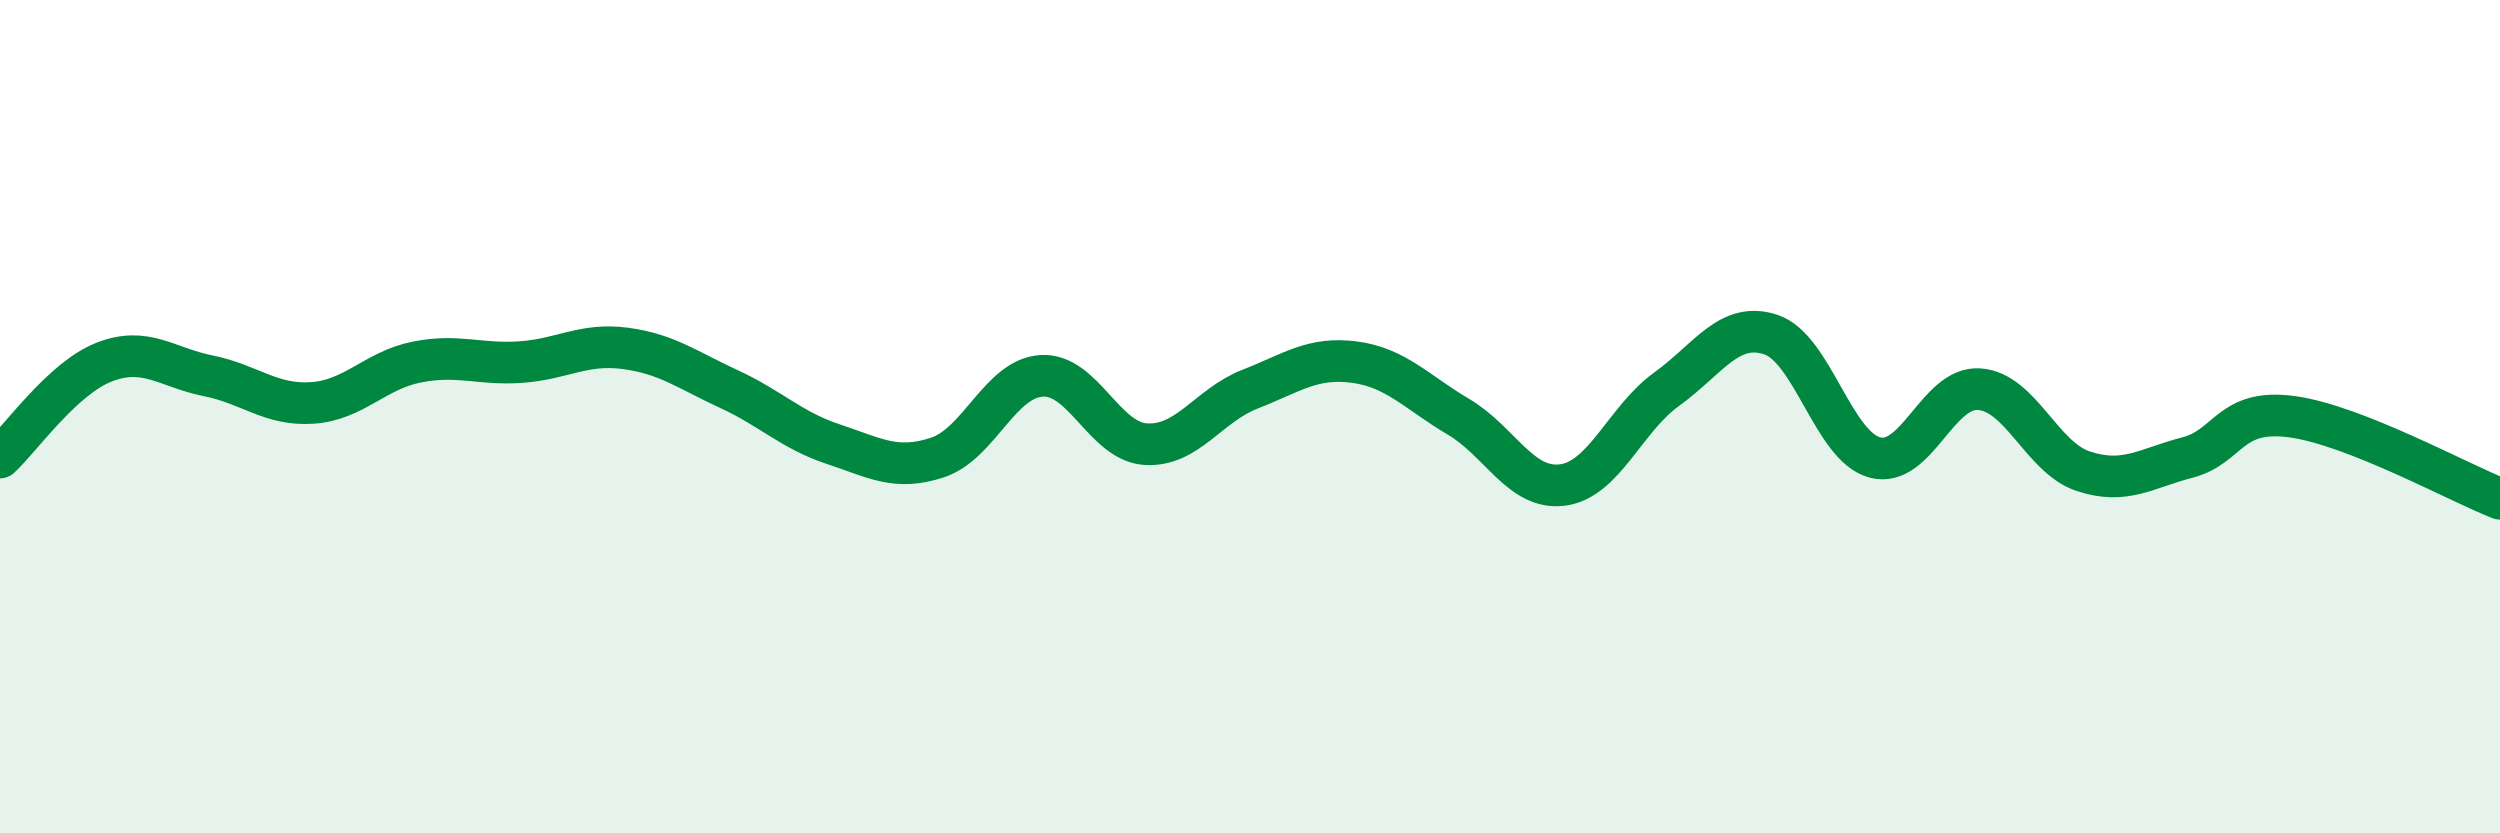 
    <svg width="60" height="20" viewBox="0 0 60 20" xmlns="http://www.w3.org/2000/svg">
      <path
        d="M 0,10.98 C 0.5,10.52 1.5,9.08 2.5,8.69 C 3.5,8.3 4,8.82 5,9.02 C 6,9.22 6.5,9.74 7.5,9.67 C 8.5,9.6 9,8.89 10,8.69 C 11,8.49 11.5,8.76 12.5,8.69 C 13.5,8.62 14,8.23 15,8.36 C 16,8.49 16.5,8.88 17.5,9.34 C 18.5,9.8 19,10.33 20,10.66 C 21,10.99 21.5,11.31 22.5,10.98 C 23.5,10.65 24,9.08 25,9.02 C 26,8.96 26.5,10.6 27.5,10.66 C 28.5,10.72 29,9.73 30,9.34 C 31,8.95 31.5,8.56 32.5,8.69 C 33.5,8.82 34,9.41 35,10 C 36,10.59 36.5,11.77 37.5,11.64 C 38.5,11.51 39,10.06 40,9.34 C 41,8.62 41.5,7.7 42.5,8.03 C 43.5,8.36 44,10.72 45,10.98 C 46,11.24 46.5,9.27 47.5,9.34 C 48.5,9.41 49,10.98 50,11.31 C 51,11.64 51.5,11.24 52.5,10.98 C 53.5,10.72 53.5,9.8 55,10 C 56.5,10.2 59,11.58 60,11.97L60 20L0 20Z"
        fill="#008740"
        opacity="0.1"
        stroke-linecap="round"
        stroke-linejoin="round"
      />
      <path
        d="M 0,10.98 C 0.5,10.52 1.5,9.08 2.5,8.69 C 3.5,8.3 4,8.82 5,9.02 C 6,9.22 6.5,9.74 7.5,9.67 C 8.5,9.6 9,8.89 10,8.69 C 11,8.49 11.5,8.76 12.5,8.69 C 13.5,8.62 14,8.23 15,8.36 C 16,8.49 16.5,8.88 17.5,9.34 C 18.5,9.8 19,10.33 20,10.66 C 21,10.99 21.5,11.31 22.5,10.98 C 23.5,10.65 24,9.08 25,9.02 C 26,8.96 26.5,10.6 27.5,10.66 C 28.5,10.72 29,9.73 30,9.34 C 31,8.95 31.5,8.56 32.5,8.69 C 33.5,8.82 34,9.41 35,10 C 36,10.59 36.5,11.77 37.5,11.64 C 38.5,11.51 39,10.06 40,9.34 C 41,8.62 41.5,7.7 42.5,8.03 C 43.5,8.36 44,10.72 45,10.98 C 46,11.24 46.5,9.27 47.5,9.34 C 48.5,9.41 49,10.98 50,11.31 C 51,11.64 51.5,11.24 52.5,10.98 C 53.5,10.72 53.5,9.8 55,10 C 56.5,10.2 59,11.58 60,11.97"
        stroke="#008740"
        stroke-width="1"
        fill="none"
        stroke-linecap="round"
        stroke-linejoin="round"
      />
    </svg>
  
